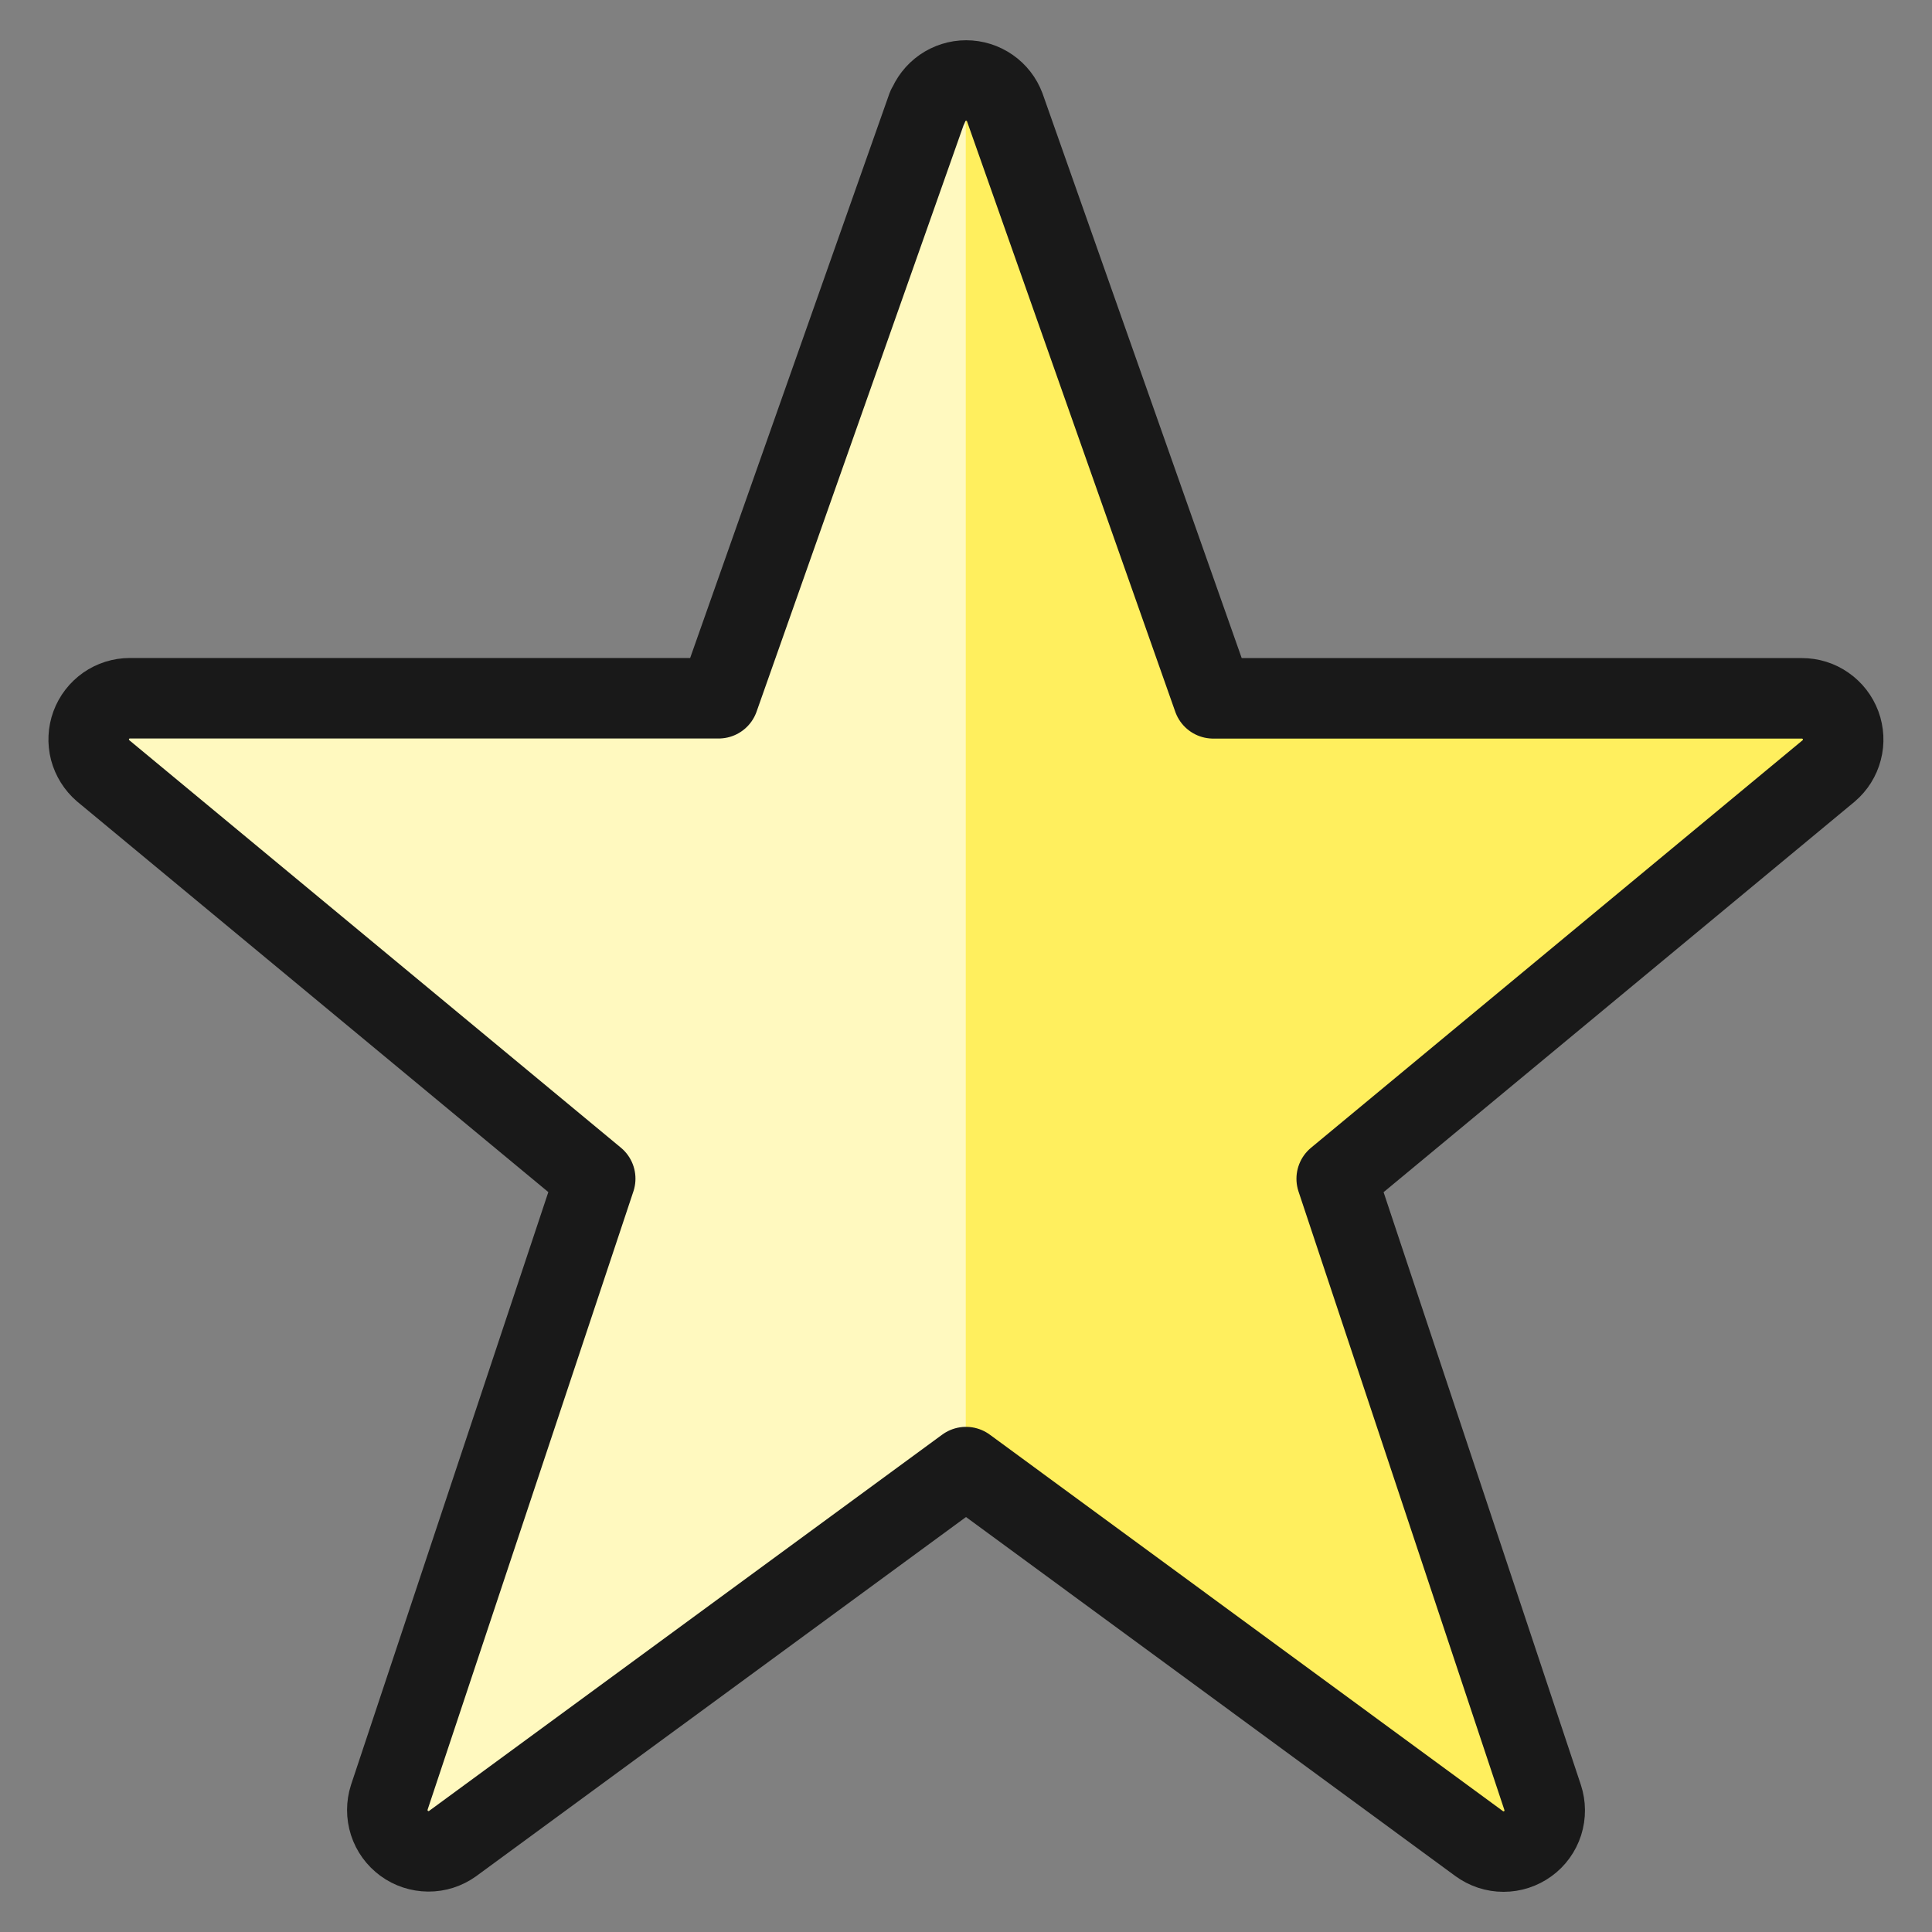 <svg xmlns="http://www.w3.org/2000/svg" fill="none" viewBox="0 0 24 24" height="24" width="24">
  <rect x="0" y="0" width="24" height="24" fill="#808080" stroke="none"/>
  <path
    fill="#ffef5e"
    d="M11.523 1.332c0.037 -0.097 0.102 -0.181 0.188 -0.241 0.086 -0.059 0.187 -0.091 0.291 -0.091 0.104 0 0.206 0.032 0.291 0.091 0.086 0.059 0.151 0.143 0.188 0.241l2.59 7.343h7.314c0.105 0 0.207 0.032 0.292 0.092 0.086 0.06 0.151 0.144 0.188 0.243 0.036 0.098 0.042 0.205 0.015 0.306 -0.026 0.101 -0.083 0.192 -0.163 0.26l-6.112 5.067 2.558 7.685c0.034 0.103 0.035 0.214 0.002 0.318 -0.033 0.103 -0.098 0.194 -0.186 0.257 -0.088 0.064 -0.193 0.098 -0.302 0.098 -0.109 -0 -0.214 -0.035 -0.302 -0.099l-6.375 -4.677 -6.378 4.677c-0.088 0.063 -0.193 0.097 -0.301 0.096 -0.108 -0.001 -0.213 -0.035 -0.3 -0.099 -0.087 -0.064 -0.152 -0.153 -0.185 -0.256 -0.033 -0.103 -0.033 -0.213 0 -0.316l2.558 -7.685 -6.113 -5.067c-0.079 -0.068 -0.136 -0.159 -0.163 -0.26 -0.026 -0.101 -0.021 -0.208 0.015 -0.306 0.036 -0.098 0.102 -0.183 0.187 -0.243 0.086 -0.06 0.188 -0.092 0.292 -0.092h7.315l2.592 -7.343Z"
    stroke-width="1"
  ></path>
  <path
    fill="#fff9bf"
    d="m12 18.224 -6.378 4.677c-0.088 0.063 -0.193 0.097 -0.301 0.096 -0.108 -0.001 -0.213 -0.035 -0.3 -0.099 -0.087 -0.064 -0.152 -0.153 -0.185 -0.256 -0.033 -0.103 -0.033 -0.213 0 -0.316l2.558 -7.685 -6.113 -5.067c-0.079 -0.068 -0.136 -0.159 -0.163 -0.26 -0.026 -0.101 -0.021 -0.208 0.015 -0.306 0.036 -0.098 0.102 -0.183 0.187 -0.243 0.086 -0.06 0.188 -0.092 0.292 -0.092h7.315l2.591 -7.343c0.037 -0.097 0.102 -0.181 0.188 -0.241 0.086 -0.059 0.187 -0.091 0.291 -0.091v17.224Z"
    stroke-width="1"
  ></path>
  <path
    stroke="#191919"
    stroke-linecap="round"
    stroke-linejoin="round"
    d="M11.523 1.332c0.037 -0.097 0.102 -0.181 0.188 -0.241 0.086 -0.059 0.187 -0.091 0.291 -0.091 0.104 0 0.206 0.032 0.291 0.091 0.086 0.059 0.151 0.143 0.188 0.241l2.59 7.343h7.314c0.105 0 0.207 0.032 0.292 0.092 0.086 0.06 0.151 0.144 0.188 0.243 0.036 0.098 0.042 0.205 0.015 0.306 -0.026 0.101 -0.083 0.192 -0.163 0.26l-6.112 5.067 2.558 7.685c0.034 0.103 0.035 0.214 0.002 0.318 -0.033 0.103 -0.098 0.194 -0.186 0.257 -0.088 0.064 -0.193 0.098 -0.302 0.098 -0.109 -0 -0.214 -0.035 -0.302 -0.099l-6.375 -4.677 -6.378 4.677c-0.088 0.063 -0.193 0.097 -0.301 0.096 -0.108 -0.001 -0.213 -0.035 -0.3 -0.099 -0.087 -0.064 -0.152 -0.153 -0.185 -0.256 -0.033 -0.103 -0.033 -0.213 0 -0.316l2.558 -7.685 -6.113 -5.067c-0.079 -0.068 -0.136 -0.159 -0.163 -0.26 -0.026 -0.101 -0.021 -0.208 0.015 -0.306 0.036 -0.098 0.102 -0.183 0.187 -0.243 0.086 -0.06 0.188 -0.092 0.292 -0.092h7.315l2.592 -7.343Z"
    stroke-width="1"
  ></path>
</svg>
